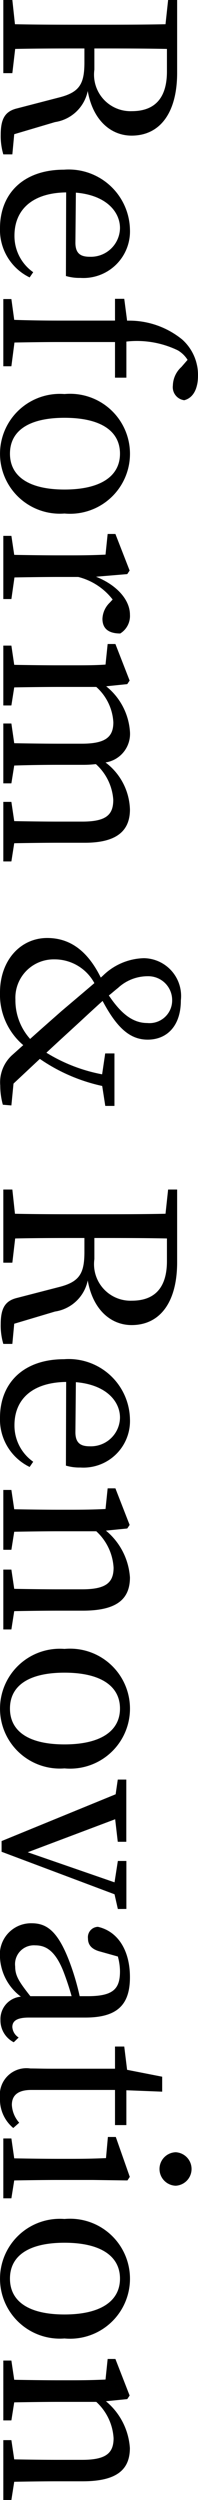<svg data-name="グループ 11072" xmlns="http://www.w3.org/2000/svg" width="12.525" height="157.874"><defs><clipPath id="a"><path data-name="長方形 4842" d="M0 0h12.525v157.874H0z"/></clipPath></defs><g data-name="グループ 11071" clip-path="url(#a)"><path data-name="パス 6832" d="M.781 9.749H.21a4.024 4.024 0 01-.164-1.244C.046 7.485.33 7.02 1.1 6.84l2.6-.675c1.34-.33 1.64-.865 1.64-2.235v-.87c-1.53 0-2.97 0-4.38.03L.781 4.62H.21V0h.571l.165 1.53c1.44.03 2.879.03 4.349.03h.81c1.47 0 2.925 0 4.365-.03L10.635 0h.57v4.605c0 2.49-1.065 3.96-2.88 3.96-1.29 0-2.445-.945-2.775-2.82A2.491 2.491 0 013.48 7.71L.9 8.475zM5.97 4.395A2.307 2.307 0 008.34 7.02c1.41 0 2.22-.78 2.22-2.505V3.09c-1.455-.03-2.9-.03-4.59-.03z"/><path data-name="パス 6833" d="M4.185 12.15c-2.175.03-3.27 1.125-3.27 2.73A2.791 2.791 0 002.1 17.19l-.225.33A3.332 3.332 0 010 14.415c0-2.2 1.485-3.7 4.05-3.7a3.875 3.875 0 014.17 3.765 2.945 2.945 0 01-3.135 3.07 3 3 0 01-.915-.12zm.585 3.18c0 .72.375.885.915.885A1.841 1.841 0 007.59 14.4c0-1-.84-2.07-2.79-2.235z"/><path data-name="パス 6834" d="M8.04 20.25a5.3 5.3 0 013.479 1.185 3 3 0 011.006 2.28c0 .764-.256 1.4-.87 1.56a.832.832 0 01-.72-.93 1.634 1.634 0 01.54-1.17l.39-.45a1.806 1.806 0 00-.616-.6 5.941 5.941 0 00-3.254-.555v2.28h-.72V21.6H3.66c-.915 0-1.83.015-2.745.03l-.195 1.5H.21v-4.245h.51L.9 20.2c.93.03 1.83.045 2.76.045h3.615V18.87h.585z"/><path data-name="パス 6835" d="M4.08 24.884a3.789 3.789 0 110 7.545 3.784 3.784 0 110-7.545m0 6.03c2.28 0 3.51-.84 3.51-2.265 0-1.44-1.23-2.265-3.51-2.265-2.265 0-3.45.825-3.45 2.265 0 1.425 1.185 2.265 3.45 2.265"/><path data-name="パス 6836" d="M6.075 36.42c1.35.54 2.145 1.485 2.145 2.4a1.3 1.3 0 01-.615 1.185c-.69 0-1.125-.27-1.125-.93a1.5 1.5 0 01.465-1.02l.18-.195a3.974 3.974 0 00-2.175-1.425H3.66c-.765 0-1.905.015-2.745.03L.721 37.83H.21v-3.99h.511l.179 1.2c.825.015 2 .03 2.76.03h.855c.93 0 1.5-.015 2.16-.045l.135-1.305h.49l.9 2.31-.15.225z"/><path data-name="パス 6837" d="M.72 54.4H.21v-3.761h.51l.18 1.215c.825.015 1.965.03 2.76.03H5.2c1.53 0 1.965-.435 1.965-1.38a3.331 3.331 0 00-1.1-2.25 7.069 7.069 0 01-.839.045H3.66c-.8 0-1.935.015-2.76.045l-.18 1.125H.21v-3.78h.51l.18 1.245c.825.015 1.965.03 2.76.03h1.515c1.5 0 1.995-.42 1.995-1.35a3.234 3.234 0 00-1.08-2.234H3.66c-.765 0-1.92.014-2.76.029L.72 44.55H.21v-3.78h.51l.18 1.215c.84.015 2 .029 2.76.029h.855c.93 0 1.5 0 2.16-.045l.135-1.3h.49l.9 2.309-.15.225-1.334.136A4.024 4.024 0 018.22 46.2a1.827 1.827 0 01-1.545 1.95 3.855 3.855 0 011.545 2.97c0 1.335-.825 2.1-2.85 2.1H3.66c-.8 0-1.935.015-2.76.03z"/><path data-name="パス 6838" d="M6.465 68.579a11.061 11.061 0 01-3.945-1.71l-1.665 1.56-.135 1.38-.54-.045a4.612 4.612 0 01-.165-1.215 2.327 2.327 0 01.72-1.89L1.47 66A4.183 4.183 0 010 62.684c0-2.07 1.321-3.45 2.985-3.45 1.455 0 2.565.825 3.39 2.5l.135-.12a3.837 3.837 0 012.59-1.105 2.39 2.39 0 012.34 2.67c0 1.6-.87 2.475-2.1 2.475-1.14 0-1.965-.78-2.85-2.445-.4.36-.84.765-1.455 1.335-.75.69-1.41 1.29-2.1 1.935a10.354 10.354 0 003.525 1.365l.195-1.32h.585v3.315h-.58zm-4.559-2.97c.7-.63 1.335-1.185 1.98-1.755.884-.75 1.454-1.23 2.084-1.77a2.856 2.856 0 00-2.535-1.5 2.423 2.423 0 00-2.46 2.535 3.65 3.65 0 00.931 2.49m7.439-3.96a2.757 2.757 0 00-1.875.735c-.21.165-.39.33-.585.48.69 1.02 1.425 1.74 2.43 1.74a1.433 1.433 0 001.575-1.44 1.508 1.508 0 00-1.545-1.515"/><path data-name="パス 6839" d="M.781 84.868H.21a4.024 4.024 0 01-.164-1.244c0-1.02.284-1.485 1.049-1.665l2.61-.675c1.335-.33 1.635-.87 1.635-2.235v-.87c-1.53 0-2.97 0-4.38.03l-.179 1.53H.21v-4.62h.571l.165 1.53c1.44.03 2.879.03 4.349.03h.81c1.47 0 2.925 0 4.365-.03l.165-1.53h.57v4.6c0 2.49-1.065 3.96-2.88 3.96-1.29 0-2.445-.945-2.775-2.82a2.491 2.491 0 01-2.07 1.965l-2.58.77zm5.189-5.354a2.307 2.307 0 002.37 2.625c1.41 0 2.22-.78 2.22-2.5v-1.43c-1.455-.03-2.9-.03-4.59-.03z"/><path data-name="パス 6840" d="M4.185 87.269C2.01 87.3.915 88.394.915 90A2.791 2.791 0 002.1 92.309l-.225.33A3.332 3.332 0 010 89.534c0-2.2 1.485-3.7 4.05-3.7a3.875 3.875 0 014.17 3.765 2.945 2.945 0 01-3.135 3.075 3 3 0 01-.915-.12zm.585 3.18c0 .72.375.885.915.885a1.841 1.841 0 001.905-1.815c0-1-.84-2.07-2.79-2.235z"/><path data-name="パス 6841" d="M.72 102.9H.21v-3.78h.51l.18 1.215c.825.015 1.965.03 2.76.03h1.53c1.485 0 1.995-.4 1.995-1.365a3.378 3.378 0 00-1.095-2.3H3.66c-.765 0-1.92.015-2.76.03l-.18 1.14H.21v-3.78h.51l.18 1.219c.84.015 2 .03 2.76.03h.855c.93 0 1.5-.015 2.16-.045l.135-1.305h.49l.9 2.31-.15.225-1.35.135a4.2 4.2 0 011.52 2.955c0 1.4-.87 2.1-2.985 2.1H3.66c-.8 0-1.935.015-2.76.03z"/><path data-name="パス 6842" d="M4.08 104.129a3.789 3.789 0 110 7.545 3.784 3.784 0 110-7.545m0 6.03c2.28 0 3.51-.84 3.51-2.265s-1.23-2.265-3.51-2.265c-2.265 0-3.45.825-3.45 2.265s1.185 2.265 3.45 2.265"/><path data-name="パス 6843" d="M7.455 120.554l-.21-.93L.1 116.939v-.675l7.215-2.955.135-.929h.54v3.929h-.54l-.165-1.424-5.53 2.085 5.49 1.9.21-1.35h.54v3.03z"/><path data-name="パス 6844" d="M.87 128.969a1.544 1.544 0 01-.84-1.41 1.418 1.418 0 011.291-1.47A3.288 3.288 0 010 123.629a1.973 1.973 0 012.01-2.175c1.005 0 1.725.57 2.49 2.715a16.011 16.011 0 01.54 1.89h.51c1.62 0 2.04-.465 2.04-1.575a3.662 3.662 0 00-.135-.93l-1.125-.315c-.51-.135-.765-.4-.765-.825a.654.654 0 01.63-.735c1.26.285 2.025 1.485 2.025 3.18 0 1.725-.78 2.55-2.82 2.55H1.83c-.779 0-1.05.225-1.05.6a.846.846 0 00.4.66zm3.66-2.91a17.95 17.95 0 00-.5-1.515c-.555-1.44-1.2-1.695-1.8-1.695a1.191 1.191 0 00-1.27 1.335c0 .585.24.96.96 1.875z"/><path data-name="パス 6845" d="M.84 134.384a2.338 2.338 0 01-.84-1.9 1.683 1.683 0 011.92-1.86c.39 0 .75.015 1.365.015h3.99v-1.4h.585l.18 1.47 2.219.435v.945L7.994 132v2.2h-.719v-2.22H1.98c-.87 0-1.23.36-1.23.945a1.838 1.838 0 00.465 1.125z"/><path data-name="パス 6846" d="M.72 138.824H.21v-3.78h.51L.9 136.3c.84.015 2 .03 2.76.03h.87c.915 0 1.455-.015 2.175-.045l.12-1.335h.5l.885 2.52-.15.225-2.19-.03H3.66c-.765 0-1.92.015-2.76.03zm10.395-2.91a1.059 1.059 0 010 2.115 1.058 1.058 0 010-2.115"/><path data-name="パス 6847" d="M4.08 140.129a3.789 3.789 0 110 7.545 3.784 3.784 0 110-7.545m0 6.03c2.28 0 3.51-.84 3.51-2.265s-1.23-2.265-3.51-2.265c-2.265 0-3.45.825-3.45 2.265s1.185 2.265 3.45 2.265"/><path data-name="パス 6848" d="M.72 157.874H.21v-3.78h.51l.18 1.215c.825.015 1.965.03 2.76.03h1.53c1.485 0 1.995-.4 1.995-1.365a3.378 3.378 0 00-1.095-2.295H3.66c-.765 0-1.92.015-2.76.03l-.18 1.14H.21v-3.78h.51l.18 1.215c.84.015 2 .03 2.76.03h.855c.93 0 1.5-.015 2.16-.045l.135-1.3h.49l.9 2.31-.15.225-1.349.135a4.2 4.2 0 011.515 2.955c0 1.395-.87 2.1-2.985 2.1H3.66c-.8 0-1.935.015-2.76.03z"/></g></svg>